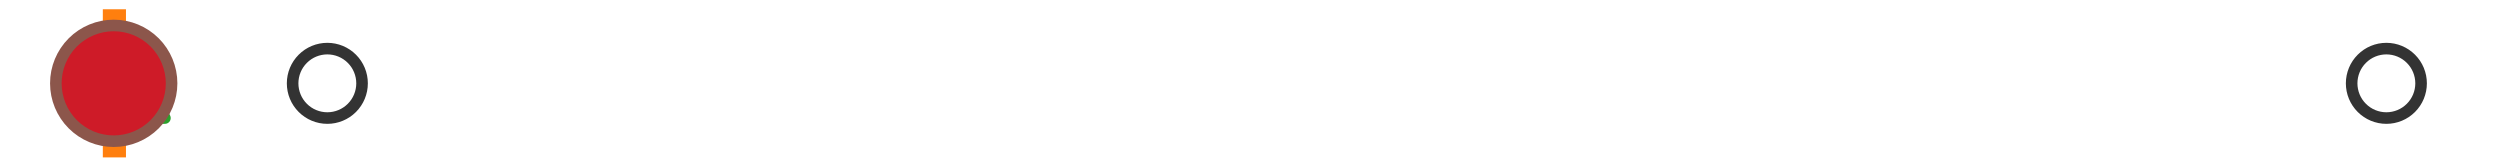<?xml version="1.0" encoding="utf-8" standalone="no"?>
<!DOCTYPE svg PUBLIC "-//W3C//DTD SVG 1.1//EN"
  "http://www.w3.org/Graphics/SVG/1.1/DTD/svg11.dtd">
<svg xmlns:xlink="http://www.w3.org/1999/xlink" width="216pt" height="14.4pt" viewBox="0 0 216 14.4" xmlns="http://www.w3.org/2000/svg" version="1.1">
 <defs>
  <style type="text/css">*{stroke-linejoin: round; stroke-linecap: butt}</style>
 </defs>
 <g id="figure_1">
  <g id="patch_1">
   <path d="M 0 14.4 
L 216 14.4 
L 216 0 
L 0 0 
z
" style="fill: #ffffff"/>
  </g>
  <g id="axes_1">
   <g id="patch_2">
    <path d="M 9.825 12.6 
L 9.825 1.8 
L 10.048 1.8 
L 10.048 12.6 
L 9.825 12.6 
z
" clip-path="url(#p09a1d95237)" style="fill: #bbbbbb; stroke: #333333; stroke-linejoin: miter"/>
   </g>
   <g id="line2d_1">
    <path d="M 9.825 7.2 
L 9.818 7.2 
" clip-path="url(#p09a1d95237)" style="fill: none; stroke: #333333; stroke-linecap: square"/>
   </g>
   <g id="line2d_2">
    <path d="M 10.048 7.2 
L 10.373 7.2 
" clip-path="url(#p09a1d95237)" style="fill: none; stroke: #333333; stroke-linecap: square"/>
   </g>
   <g id="line2d_3">
    <path d="M 9.818 9.9 
L 9.818 4.5 
" clip-path="url(#p09a1d95237)" style="fill: none; stroke: #333333; stroke-linecap: square"/>
   </g>
   <g id="line2d_4">
    <path d="M 10.373 9.9 
L 10.373 4.5 
" clip-path="url(#p09a1d95237)" style="fill: none; stroke: #333333; stroke-linecap: square"/>
   </g>
   <g id="line2d_5">
    <defs>
     <path id="mab4d047abd" d="M 0 3 
C 0.796 3 1.559 2.684 2.121 2.121 
C 2.684 1.559 3 0.796 3 0 
C 3 -0.796 2.684 -1.559 2.121 -2.121 
C 1.559 -2.684 0.796 -3 0 -3 
C -0.796 -3 -1.559 -2.684 -2.121 -2.121 
C -2.684 -1.559 -3 -0.796 -3 0 
C -3 0.796 -2.684 1.559 -2.121 2.121 
C -1.559 2.684 -0.796 3 0 3 
z
" style="stroke: #333333"/>
    </defs>
    <g clip-path="url(#p09a1d95237)">
     <use xlink:href="#mab4d047abd" x="11.139" y="7.2" style="fill-opacity: 0; stroke: #333333"/>
     <use xlink:href="#mab4d047abd" x="10.386" y="7.2" style="fill-opacity: 0; stroke: #333333"/>
     <use xlink:href="#mab4d047abd" x="10.409" y="7.2" style="fill-opacity: 0; stroke: #333333"/>
     <use xlink:href="#mab4d047abd" x="10.764" y="7.2" style="fill-opacity: 0; stroke: #333333"/>
     <use xlink:href="#mab4d047abd" x="10.405" y="7.2" style="fill-opacity: 0; stroke: #333333"/>
     <use xlink:href="#mab4d047abd" x="10.575" y="7.2" style="fill-opacity: 0; stroke: #333333"/>
     <use xlink:href="#mab4d047abd" x="10.45" y="7.2" style="fill-opacity: 0; stroke: #333333"/>
     <use xlink:href="#mab4d047abd" x="10.766" y="7.2" style="fill-opacity: 0; stroke: #333333"/>
     <use xlink:href="#mab4d047abd" x="28.282" y="7.2" style="fill-opacity: 0; stroke: #333333"/>
     <use xlink:href="#mab4d047abd" x="10.575" y="7.2" style="fill-opacity: 0; stroke: #333333"/>
     <use xlink:href="#mab4d047abd" x="10.581" y="7.2" style="fill-opacity: 0; stroke: #333333"/>
     <use xlink:href="#mab4d047abd" x="10.851" y="7.2" style="fill-opacity: 0; stroke: #333333"/>
     <use xlink:href="#mab4d047abd" x="10.544" y="7.2" style="fill-opacity: 0; stroke: #333333"/>
     <use xlink:href="#mab4d047abd" x="206.182" y="7.2" style="fill-opacity: 0; stroke: #333333"/>
    </g>
   </g>
   <g id="line2d_6">
    <path d="M 9.884 12.6 
L 9.884 1.8 
" clip-path="url(#p09a1d95237)" style="fill: none; stroke: #ff7f0e; stroke-width: 2; stroke-linecap: square"/>
   </g>
   <g id="line2d_7">
    <defs>
     <path id="ma039d7384b" d="M 0 -3 
L -3 3 
L 3 3 
z
" style="stroke: #2ca02c; stroke-linejoin: miter"/>
    </defs>
    <g clip-path="url(#p09a1d95237)">
     <use xlink:href="#ma039d7384b" x="11.25" y="7.2" style="fill: #2ca02c; stroke: #2ca02c; stroke-linejoin: miter"/>
    </g>
   </g>
   <g id="line2d_8">
    <defs>
     <path id="mf045e4a9c8" d="M 0 5 
C 1.326 5 2.598 4.473 3.536 3.536 
C 4.473 2.598 5 1.326 5 0 
C 5 -1.326 4.473 -2.598 3.536 -3.536 
C 2.598 -4.473 1.326 -5 0 -5 
C -1.326 -5 -2.598 -4.473 -3.536 -3.536 
C -4.473 -2.598 -5 -1.326 -5 0 
C -5 1.326 -4.473 2.598 -3.536 3.536 
C -2.598 4.473 -1.326 5 0 5 
z
" style="stroke: #8c564b"/>
    </defs>
    <g clip-path="url(#p09a1d95237)">
     <use xlink:href="#mf045e4a9c8" x="9.825" y="7.2" style="fill: #ce1b28; stroke: #8c564b"/>
    </g>
   </g>
  </g>
 </g>
 <defs>
  <clipPath id="p09a1d95237">
   <rect x="0" y="-28.8" width="216" height="72"/>
  </clipPath>
 </defs>
</svg>
